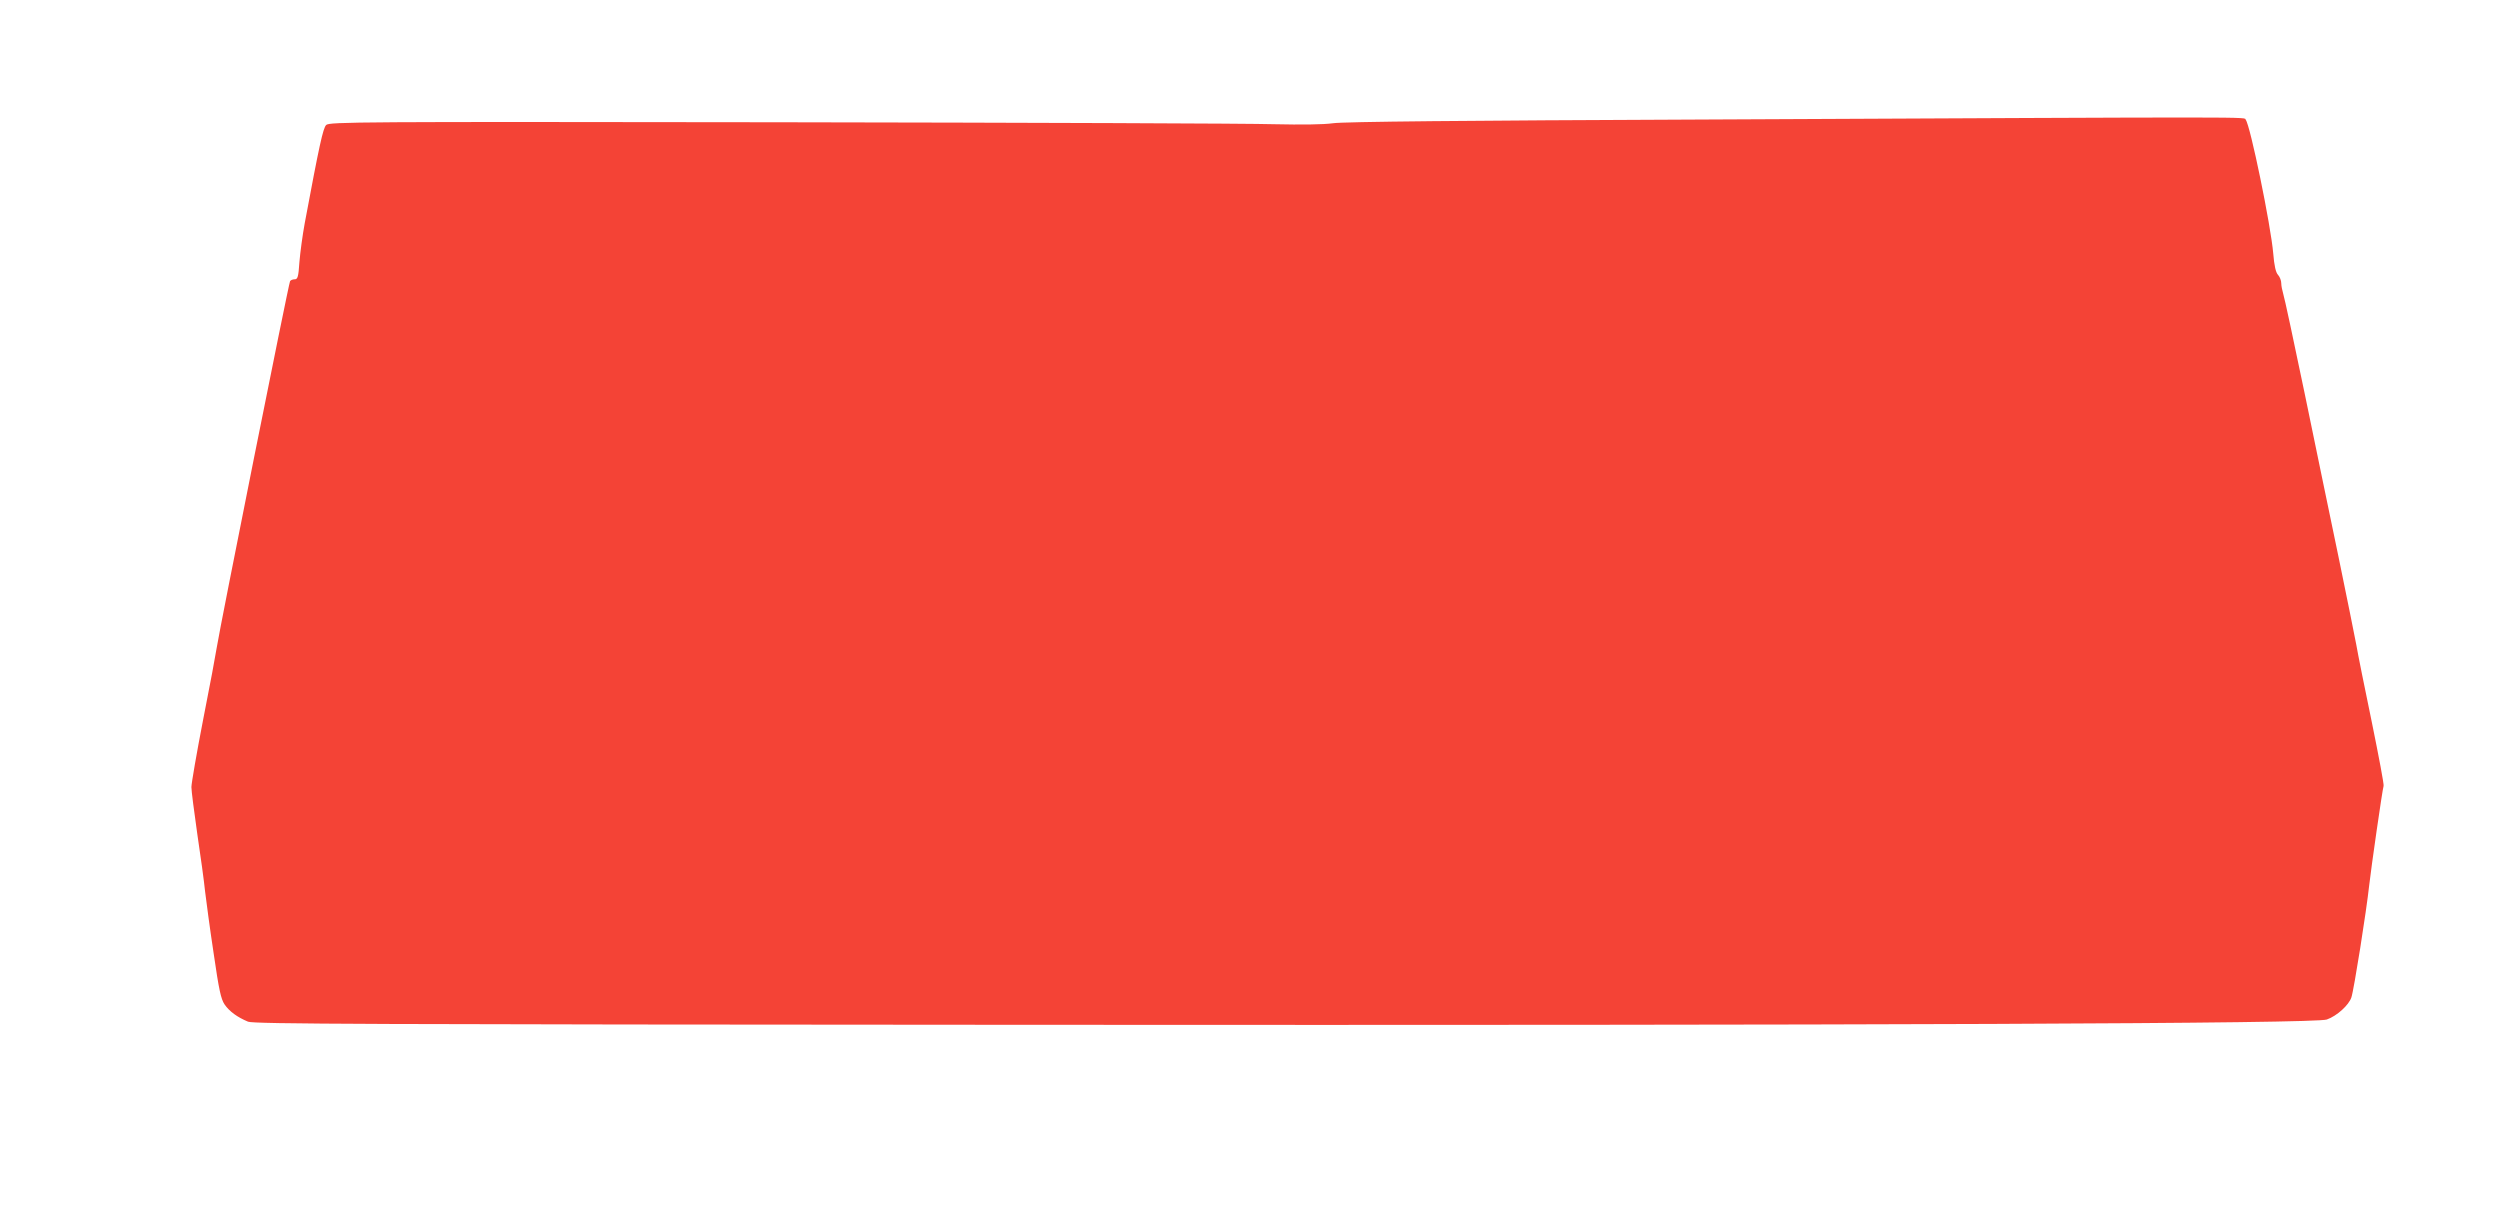 <?xml version="1.0" standalone="no"?>
<!DOCTYPE svg PUBLIC "-//W3C//DTD SVG 20010904//EN"
 "http://www.w3.org/TR/2001/REC-SVG-20010904/DTD/svg10.dtd">
<svg version="1.0" xmlns="http://www.w3.org/2000/svg"
 width="1280pt" height="619pt" viewBox="0 0 1280 619"
 preserveAspectRatio="xMidYMid meet">
<g transform="translate(0,619) scale(0.1,-0.1)"
fill="#f44336" stroke="none">
<path d="M8715 5578 c-1216 -5 -1836 -11 -1890 -19 -50 -7 -162 -8 -300 -5
-121 4 -1259 8 -2529 10 -2167 3 -2310 2 -2326 -14 -16 -16 -35 -102 -110
-504 -11 -60 -23 -149 -27 -198 -5 -76 -9 -88 -24 -88 -10 0 -21 -4 -24 -10
-7 -11 -360 -1776 -375 -1874 -5 -33 -36 -200 -70 -371 -33 -170 -60 -326 -60
-345 0 -19 14 -127 30 -239 17 -112 35 -245 40 -295 6 -50 25 -193 44 -318 27
-186 37 -233 56 -261 25 -36 65 -65 120 -88 30 -12 594 -14 3960 -16 4406 -3
6622 6 6683 27 52 18 113 74 126 113 13 37 78 449 91 572 10 90 68 494 74 511
3 6 -25 153 -60 325 -36 173 -72 352 -80 399 -9 47 -49 247 -90 445 -41 198
-120 576 -174 840 -55 264 -104 494 -110 511 -5 17 -10 41 -10 54 0 13 -7 32
-16 42 -12 12 -20 48 -25 110 -12 143 -118 658 -141 685 -12 15 141 15 -2783
1z"/>
</g>
</svg>
